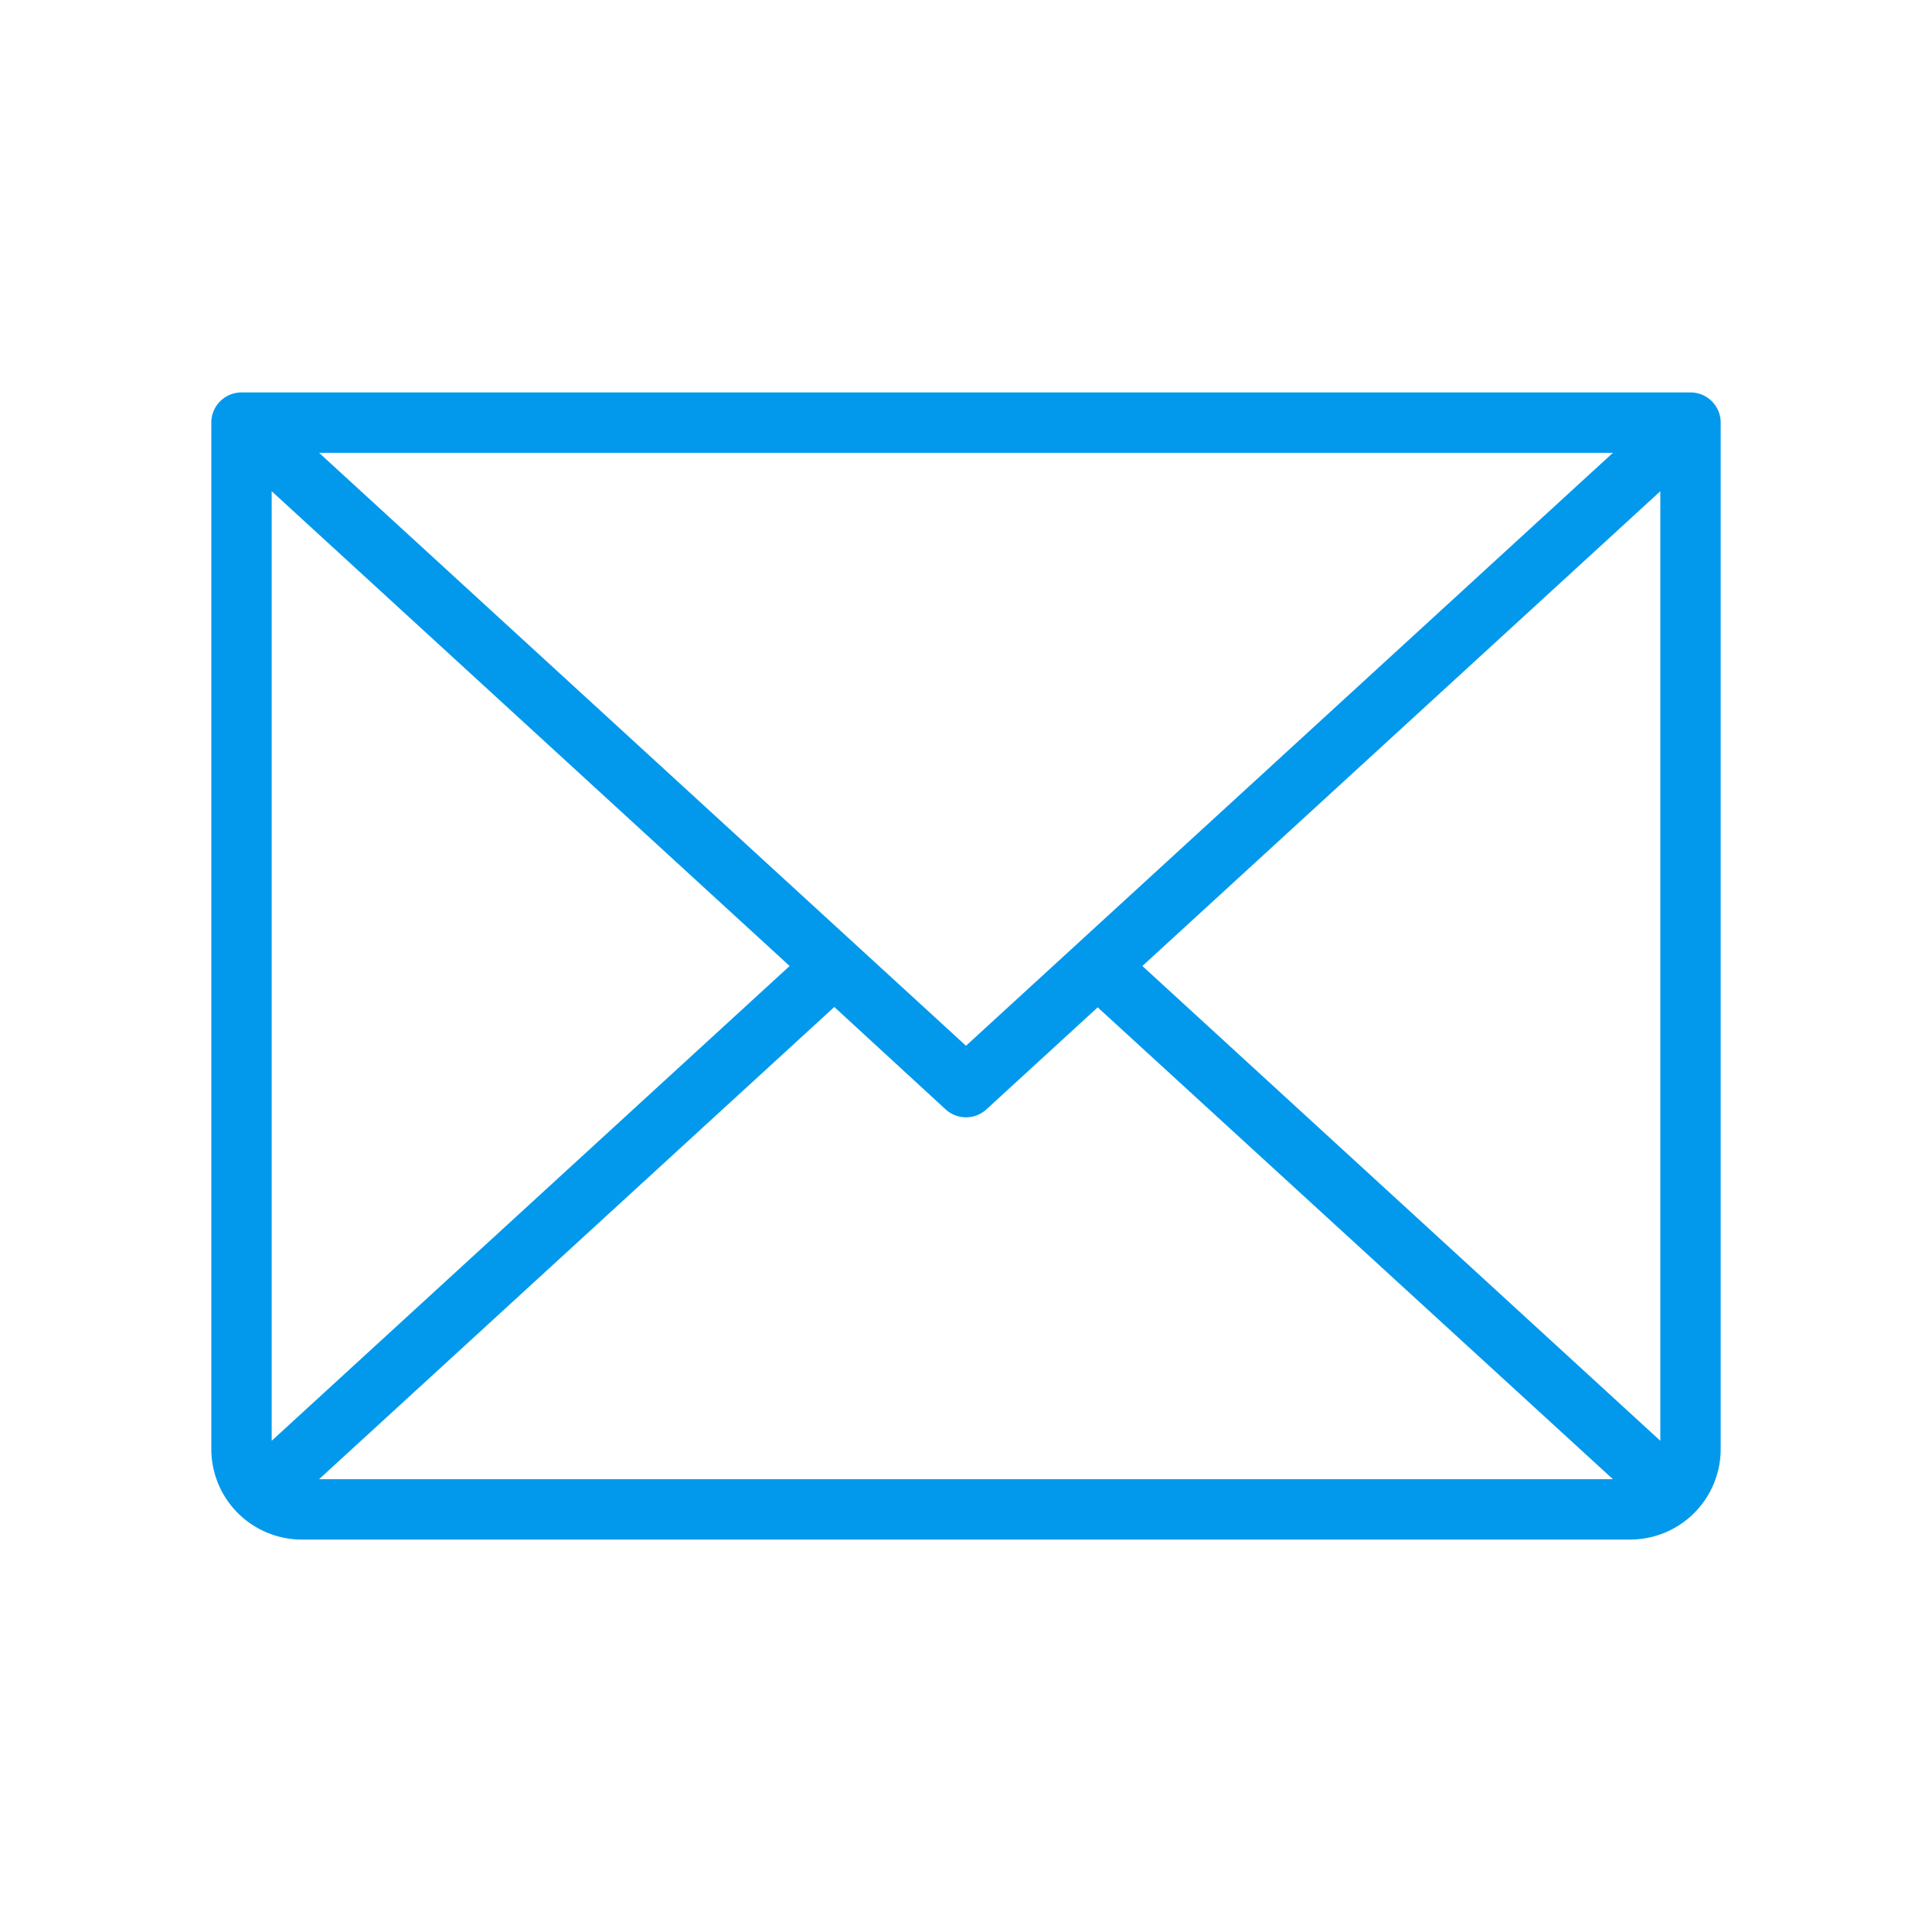<svg xmlns="http://www.w3.org/2000/svg" width="96" height="96" fill="#0299EC" viewBox="0 0 256 256">
  <path d="M224,52H32a4,4,0,0,0-4,4V192a12,12,0,0,0,12,12H216a12,12,0,0,0,12-12V56A4,4,0,0,0,224,52Zm-96,86.57L42.28,60H213.72ZM104.63,128,36,190.91V65.09Zm5.92,5.43L125.3,147a4,4,0,0,0,5.4,0l14.75-13.52L213.72,196H42.28ZM151.37,128,220,65.09V190.91Z"></path>
</svg>
